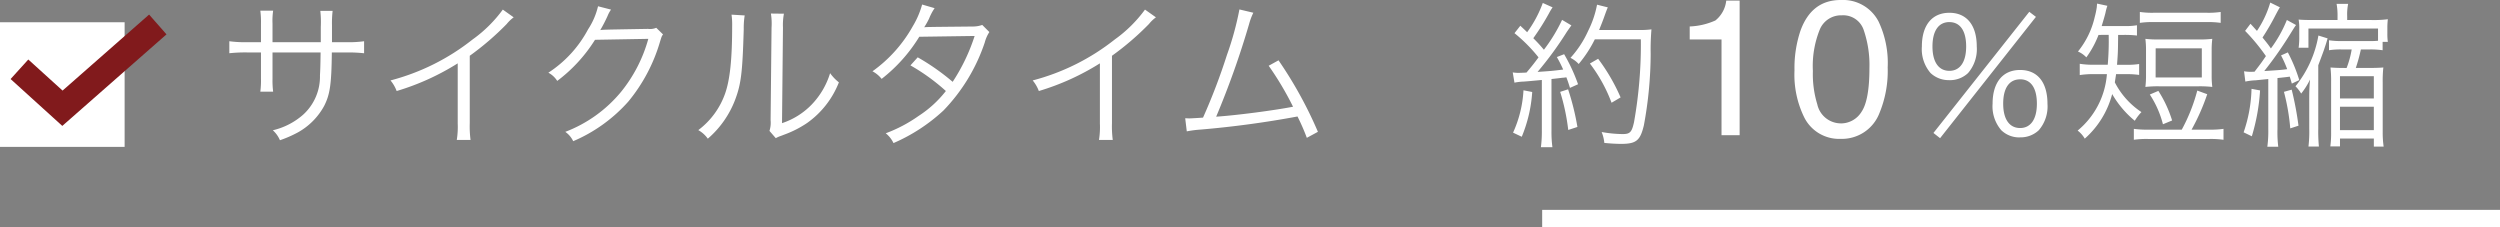 <svg xmlns="http://www.w3.org/2000/svg" width="284.5" height="25.883" viewBox="0 0 284.5 25.883">
  <rect x="0" y="0" width="284.5" height="25.883" fill="#808080" stroke="none"/>
  <g id="グループ_3774" data-name="グループ 3774" transform="translate(-440 -1912.617)">
    <g id="グループ_3625" data-name="グループ 3625" transform="translate(-17.234 66)">
      <path id="パス_10122" data-name="パス 10122" d="M6.246-10.584v-2.124a7.777,7.777,0,0,1,.072-1.458H4.86a10.426,10.426,0,0,1,.072,1.512v2.07H3.438a13.083,13.083,0,0,1-2.106-.108v1.368a16.569,16.569,0,0,1,2.088-.09H4.932v2.952A10.268,10.268,0,0,1,4.86-4.95H6.318a9.9,9.9,0,0,1-.072-1.458V-9.414h5.472c-.018,1.458-.036,2.016-.072,2.592a5.856,5.856,0,0,1-1.926,4.5A7.959,7.959,0,0,1,6.282-.558,3.225,3.225,0,0,1,7.092.576,13.364,13.364,0,0,0,9.18-.342a7.613,7.613,0,0,0,2.934-2.97c.666-1.3.846-2.448.882-6.1H14.58a16.569,16.569,0,0,1,2.088.09v-1.368a13.083,13.083,0,0,1-2.106.108H13.014v-1.89a12.343,12.343,0,0,1,.072-1.674h-1.4a11.964,11.964,0,0,1,.054,1.818v1.746Zm26.208-3.708a15.109,15.109,0,0,1-3.438,3.4,25.345,25.345,0,0,1-9.342,4.662,4.167,4.167,0,0,1,.7,1.206,28.139,28.139,0,0,0,6.948-3.15v6.84A9.382,9.382,0,0,1,27.216.54h1.566a11.958,11.958,0,0,1-.09-1.908V-9.036A31.7,31.7,0,0,0,32.9-12.654a4.075,4.075,0,0,1,.792-.756ZM43.29-14.67a8.163,8.163,0,0,1-1.134,2.628A13.335,13.335,0,0,1,37.638-7.11a2.676,2.676,0,0,1,1.008.936,17.353,17.353,0,0,0,4.3-4.68l6.066-.108a16.539,16.539,0,0,1-3.1,6.03A15.311,15.311,0,0,1,39.564-.378a2.714,2.714,0,0,1,.9,1.062,17.626,17.626,0,0,0,6.264-4.5,19.043,19.043,0,0,0,3.6-6.768c.2-.648.2-.666.36-.882l-.774-.756a1.768,1.768,0,0,1-.936.126c-5.2.09-5.2.09-5.436.144a17.217,17.217,0,0,0,.828-1.6,3.439,3.439,0,0,1,.4-.738Zm15.192.954a8.007,8.007,0,0,1,.072,1.278c0,3.8-.252,6.156-.81,7.722A8.9,8.9,0,0,1,54.7-.576,3.325,3.325,0,0,1,55.782.4,11,11,0,0,0,58.9-4.05c.684-1.818.828-3.15.972-8.028a8.967,8.967,0,0,1,.108-1.548Zm4.482-.126a7.222,7.222,0,0,1,.072,1.6L62.928-1.71A3.033,3.033,0,0,1,62.8-.486l.72.828a3,3,0,0,1,.414-.2c.252-.09.252-.09.576-.216a11.865,11.865,0,0,0,2.574-1.314A10.227,10.227,0,0,0,70.7-6.012,5.033,5.033,0,0,1,69.7-7.056a8.9,8.9,0,0,1-2.124,3.6,8.319,8.319,0,0,1-3.348,2.088l.108-10.872a6.978,6.978,0,0,1,.108-1.584Zm17.208-1.026A9.83,9.83,0,0,1,79.11-12.4a15.663,15.663,0,0,1-4.59,5.13,3.3,3.3,0,0,1,1.044.864A17.878,17.878,0,0,0,79.848-11.2l6.3-.09a21.5,21.5,0,0,1-2.5,5.22,25.714,25.714,0,0,0-3.978-2.79l-.828.918a22.641,22.641,0,0,1,4.032,2.916,12.628,12.628,0,0,1-3.114,2.844A16.226,16.226,0,0,1,76.032-.216,3.2,3.2,0,0,1,76.914.9,20.076,20.076,0,0,0,82.6-2.808a20.482,20.482,0,0,0,4.7-7.74,4.039,4.039,0,0,1,.522-1.188l-.81-.81a3.118,3.118,0,0,1-1.044.18c-5.31.054-5.31.054-5.562.09a9.157,9.157,0,0,0,.558-.99,5.954,5.954,0,0,1,.63-1.188Zm25.362.576a15.109,15.109,0,0,1-3.438,3.4,25.345,25.345,0,0,1-9.342,4.662,4.167,4.167,0,0,1,.7,1.206,28.138,28.138,0,0,0,6.948-3.15v6.84A9.382,9.382,0,0,1,100.3.54h1.566a11.958,11.958,0,0,1-.09-1.908V-9.036a31.7,31.7,0,0,0,4.212-3.618,4.075,4.075,0,0,1,.792-.756Zm10.746-.018a34.155,34.155,0,0,1-1.422,5.184A68.649,68.649,0,0,1,112.14-2c-.414.036-1.4.09-1.53.09-.09,0-.09,0-.5-.018l.18,1.494a12.517,12.517,0,0,1,1.53-.2,111.191,111.191,0,0,0,11.07-1.494,24.431,24.431,0,0,1,1.062,2.43l1.26-.684a46.625,46.625,0,0,0-4.482-8.136L119.61-7.9a35.015,35.015,0,0,1,2.772,4.662c-2.124.414-6.354.972-8.748,1.134a97.52,97.52,0,0,0,3.744-10.53,7.116,7.116,0,0,1,.486-1.3Zm31.3,8.334a6.52,6.52,0,0,1,1.1-.126c.684-.054.684-.054,2.016-.18v5.8a13.348,13.348,0,0,1-.108,1.854H151.9a13.07,13.07,0,0,1-.108-1.836V-6.39c.684-.072,1.1-.126,1.242-.144a2.9,2.9,0,0,0,.45-.054c.18.468.234.63.414,1.206l.918-.414a19.5,19.5,0,0,0-1.584-3.42l-.828.324a15.134,15.134,0,0,1,.72,1.422c-1.242.162-1.566.18-2.916.27a39.415,39.415,0,0,0,3.33-4.554c.252-.36.36-.522.522-.738L153-13.122a18.436,18.436,0,0,1-2.07,3.4c-.378-.45-.666-.774-1.206-1.314a27.6,27.6,0,0,0,1.782-2.826,6.532,6.532,0,0,1,.414-.684l-1.116-.5a13.391,13.391,0,0,1-1.782,3.33c-.288-.288-.378-.36-.774-.738l-.666.846a17.851,17.851,0,0,1,2.736,2.754c-.522.7-.7.936-1.368,1.728-.288.018-.828.036-.918.036a4.1,4.1,0,0,1-.648-.054Zm14.382-4.932a50.411,50.411,0,0,1-.774,9.414c-.252,1.152-.45,1.368-1.3,1.368A14.2,14.2,0,0,1,157.5-.36a4.33,4.33,0,0,1,.306,1.242c.72.072,1.386.108,1.908.108,1.728,0,2.178-.378,2.592-2.106a45.081,45.081,0,0,0,.774-8.154,27.093,27.093,0,0,1,.09-2.772,9.742,9.742,0,0,1-1.458.072h-4.5c.234-.576.378-.936.522-1.332.324-.9.324-.9.468-1.242l-1.224-.306a11.269,11.269,0,0,1-1.008,2.97A11.685,11.685,0,0,1,153.954-8.8a3.276,3.276,0,0,1,.936.7,14,14,0,0,0,1.836-2.808Zm-13.356,5.8A13.318,13.318,0,0,1,147.42-.288l.99.468A15.939,15.939,0,0,0,149.6-4.914Zm4.176.18A23.742,23.742,0,0,1,153.7-.594l1.044-.342a28.65,28.65,0,0,0-1.062-4.284Zm6.876.63A21.576,21.576,0,0,0,157.1-8.694l-.936.54a17.434,17.434,0,0,1,2.466,4.464Zm7.865-6.591v-1.482a7.877,7.877,0,0,0,2.922-.682,3.362,3.362,0,0,0,1.235-2.261h1.525V0h-2.062V-10.893Zm17.181-4.49a4.545,4.545,0,0,1,4.318,2.46,11.006,11.006,0,0,1,1.031,5.21,12.546,12.546,0,0,1-.935,5.188A4.575,4.575,0,0,1,184.7.419a4.432,4.432,0,0,1-4.125-2.406,11.018,11.018,0,0,1-1.128-5.393,13.324,13.324,0,0,1,.677-4.5Q181.387-15.383,184.707-15.383Zm-.021,14.04a2.752,2.752,0,0,0,2.4-1.332q.892-1.332.892-4.963a12.262,12.262,0,0,0-.645-4.313,2.452,2.452,0,0,0-2.5-1.692,2.617,2.617,0,0,0-2.5,1.606,11.09,11.09,0,0,0-.79,4.732,11.62,11.62,0,0,0,.5,3.781A2.752,2.752,0,0,0,184.685-1.343Zm12.392-4.921a3,3,0,0,0,2.124-.81,4.157,4.157,0,0,0,.99-3.024c0-2.43-1.152-3.834-3.114-3.834-1.98,0-3.132,1.422-3.132,3.834a4.157,4.157,0,0,0,.99,3.024A3.009,3.009,0,0,0,197.077-6.264Zm0-6.606c1.224,0,1.908.99,1.908,2.772,0,1.764-.7,2.772-1.908,2.772-1.224,0-1.926-1.008-1.926-2.772S195.835-12.87,197.077-12.87ZM195.259-.252l.756.594,10.908-13.806-.756-.576Zm9.864.5a3,3,0,0,0,2.124-.81,4.139,4.139,0,0,0,.99-3.006c0-2.448-1.134-3.852-3.114-3.852s-3.132,1.422-3.132,3.834a4.157,4.157,0,0,0,.99,3.024A2.934,2.934,0,0,0,205.123.252Zm0-6.606c1.224,0,1.908.99,1.908,2.772,0,1.764-.7,2.772-1.908,2.772-1.224,0-1.926-1.008-1.926-2.772S203.881-6.354,205.123-6.354Zm10.08-5.058a31.313,31.313,0,0,1-.108,3.4h-1.656a9.079,9.079,0,0,1-1.53-.108V-6.84a9.941,9.941,0,0,1,1.548-.108H215a9.228,9.228,0,0,1-3.33,6.426,3.1,3.1,0,0,1,.81.918A10.2,10.2,0,0,0,215.6-4.68a11.042,11.042,0,0,0,2.574,3.042,5.5,5.5,0,0,1,.756-.99A8.933,8.933,0,0,1,215.9-6.012c.072-.45.09-.558.144-.936h1.224a10.409,10.409,0,0,1,1.4.09V-8.1a8.11,8.11,0,0,1-1.4.09h-1.116c.108-1.4.108-1.566.126-3.4h.63a11.774,11.774,0,0,1,1.512.072v-1.17a7.866,7.866,0,0,1-1.494.09h-2.52c.162-.54.342-1.134.432-1.512a5.485,5.485,0,0,1,.216-.792l-1.17-.252c-.018.144-.018.144-.036.414a9.69,9.69,0,0,1-.234,1.116,9.635,9.635,0,0,1-1.908,3.924,2.878,2.878,0,0,1,.954.666,10.949,10.949,0,0,0,1.386-2.556ZM219.685-.63a10.239,10.239,0,0,1-1.62-.09V.522a10.378,10.378,0,0,1,1.62-.09h6.984a10.413,10.413,0,0,1,1.6.09V-.72a9.995,9.995,0,0,1-1.6.09h-2.034a24.382,24.382,0,0,0,1.782-4.032l-1.134-.414A19.751,19.751,0,0,1,223.519-.63Zm-.936-12.15a10.1,10.1,0,0,1,1.62-.09h5.958a10.1,10.1,0,0,1,1.62.09v-1.242a9.57,9.57,0,0,1-1.62.09h-5.958a9.7,9.7,0,0,1-1.62-.09Zm8.172,3.168a10.186,10.186,0,0,1,.072-1.35,12.705,12.705,0,0,1-1.566.072h-4.482a12.52,12.52,0,0,1-1.566-.072,10.728,10.728,0,0,1,.072,1.35v2.79a10.438,10.438,0,0,1-.072,1.332,12.639,12.639,0,0,1,1.53-.072h4.536a12.957,12.957,0,0,1,1.548.072,10.078,10.078,0,0,1-.072-1.332Zm-6.372-.27H225.8V-6.57h-5.256Zm1.872,8.208a13.693,13.693,0,0,0-1.566-3.366l-.972.414a11.256,11.256,0,0,1,1.494,3.384ZM230.755-6.1a6.776,6.776,0,0,1,1.17-.144c.378-.036.864-.09,1.44-.144V-.7a13.453,13.453,0,0,1-.108,2.016H234.5a13.445,13.445,0,0,1-.09-2.016V-6.5c.666-.072.882-.09,1.4-.162.072.234.126.414.234.792l.846-.4a17.981,17.981,0,0,0-1.3-3.15l-.774.342a12.745,12.745,0,0,1,.7,1.566c-.684.09-.684.09-2.61.216a43.358,43.358,0,0,0,3.078-4.41c.27-.432.378-.612.54-.828l-1.044-.576a14.442,14.442,0,0,1-1.818,3.24c-.27-.4-.468-.648-.954-1.242a26.547,26.547,0,0,0,1.494-2.574c.252-.468.324-.612.486-.864l-1.1-.54a11.477,11.477,0,0,1-1.512,3.222c-.27-.288-.378-.432-.738-.81l-.612.81A21.866,21.866,0,0,1,233.095-9c-.5.738-.5.738-1.3,1.782h-.18a4.6,4.6,0,0,1-1.008-.054Zm12.1-3.654a10.512,10.512,0,0,1-.576,2.106h-.216c-.7,0-1.1-.018-1.62-.054a13.945,13.945,0,0,1,.072,1.656v5.67a11.47,11.47,0,0,1-.09,1.656h1.1v-.9h3.852V1.3h1.116a11.191,11.191,0,0,1-.108-1.638V-6.03a14.476,14.476,0,0,1,.072-1.674c-.414.036-.99.054-1.674.054h-1.458a19.5,19.5,0,0,0,.576-2.106H244.9a9.145,9.145,0,0,1,1.476.09v-.954h.594a6.548,6.548,0,0,1-.054-.936v-.63a8.306,8.306,0,0,1,.054-1.008,12.7,12.7,0,0,1-1.89.09h-2.736v-.414a6.148,6.148,0,0,1,.108-1.422h-1.314a7.481,7.481,0,0,1,.108,1.422v.414h-2.736c-.792,0-1.368-.018-1.692-.054a5.8,5.8,0,0,1,.072,1.116v.9a8.6,8.6,0,0,1-.072,1.188h1.116v-2.178h7.92v1.386a8.617,8.617,0,0,1-.99.036h-3.132a9.186,9.186,0,0,1-1.458-.09v1.134a8.554,8.554,0,0,1,1.44-.09Zm-1.332,3.042h3.852v2.538h-3.852Zm0,3.474h3.852V-.576h-3.852ZM231.457-5.274a16.2,16.2,0,0,1-.9,4.95l.936.45a22.646,22.646,0,0,0,.936-5.22Zm3.69.342a24.4,24.4,0,0,1,.72,4.158l.936-.306a36.78,36.78,0,0,0-.774-4.1Zm2.88,4.212a14.212,14.212,0,0,1-.09,2.016h1.188a18.1,18.1,0,0,1-.072-2.07V-7.956c.468-1.242.7-1.872.7-1.908.108-.324.2-.576.36-1.152l-1.044-.324a12.614,12.614,0,0,1-2.61,5.778,3.893,3.893,0,0,1,.648.828,8.127,8.127,0,0,0,1.008-1.6c-.072.792-.09,1.386-.09,2.232Z" transform="translate(482 1862)" fill="#fff"/>
      <g id="グループ_3622" data-name="グループ 3622" transform="translate(237)">
        <g id="グループ_3620" data-name="グループ 3620" transform="translate(217 1844.39)">
          <g id="グループ_199" data-name="グループ 199" transform="translate(3.234 4.76)">
            <rect id="長方形_168" data-name="長方形 168" width="11.307" height="11.307" transform="translate(1.438 1.438)" fill="#fff"/>
            <path id="パス_3635" data-name="パス 3635" d="M28.362,35.232H14.18V21.05H28.362V35.232ZM17.056,32.357h8.431V23.926H17.056Z" transform="translate(-14.18 -21.05)" fill="#fff"/>
          </g>
        </g>
        <path id="パス_9952" data-name="パス 9952" d="M3443.447,785.5l4.892,4.435,10.852-9.534" transform="translate(-3221 1069)" fill="none" stroke="#811a1c" stroke-width="3"/>
      </g>
    </g>
    <line id="線_196" data-name="線 196" x2="109" transform="translate(615.5 1937.5)" fill="none" stroke="#fff" stroke-width="2"/>
  </g>
</svg>
